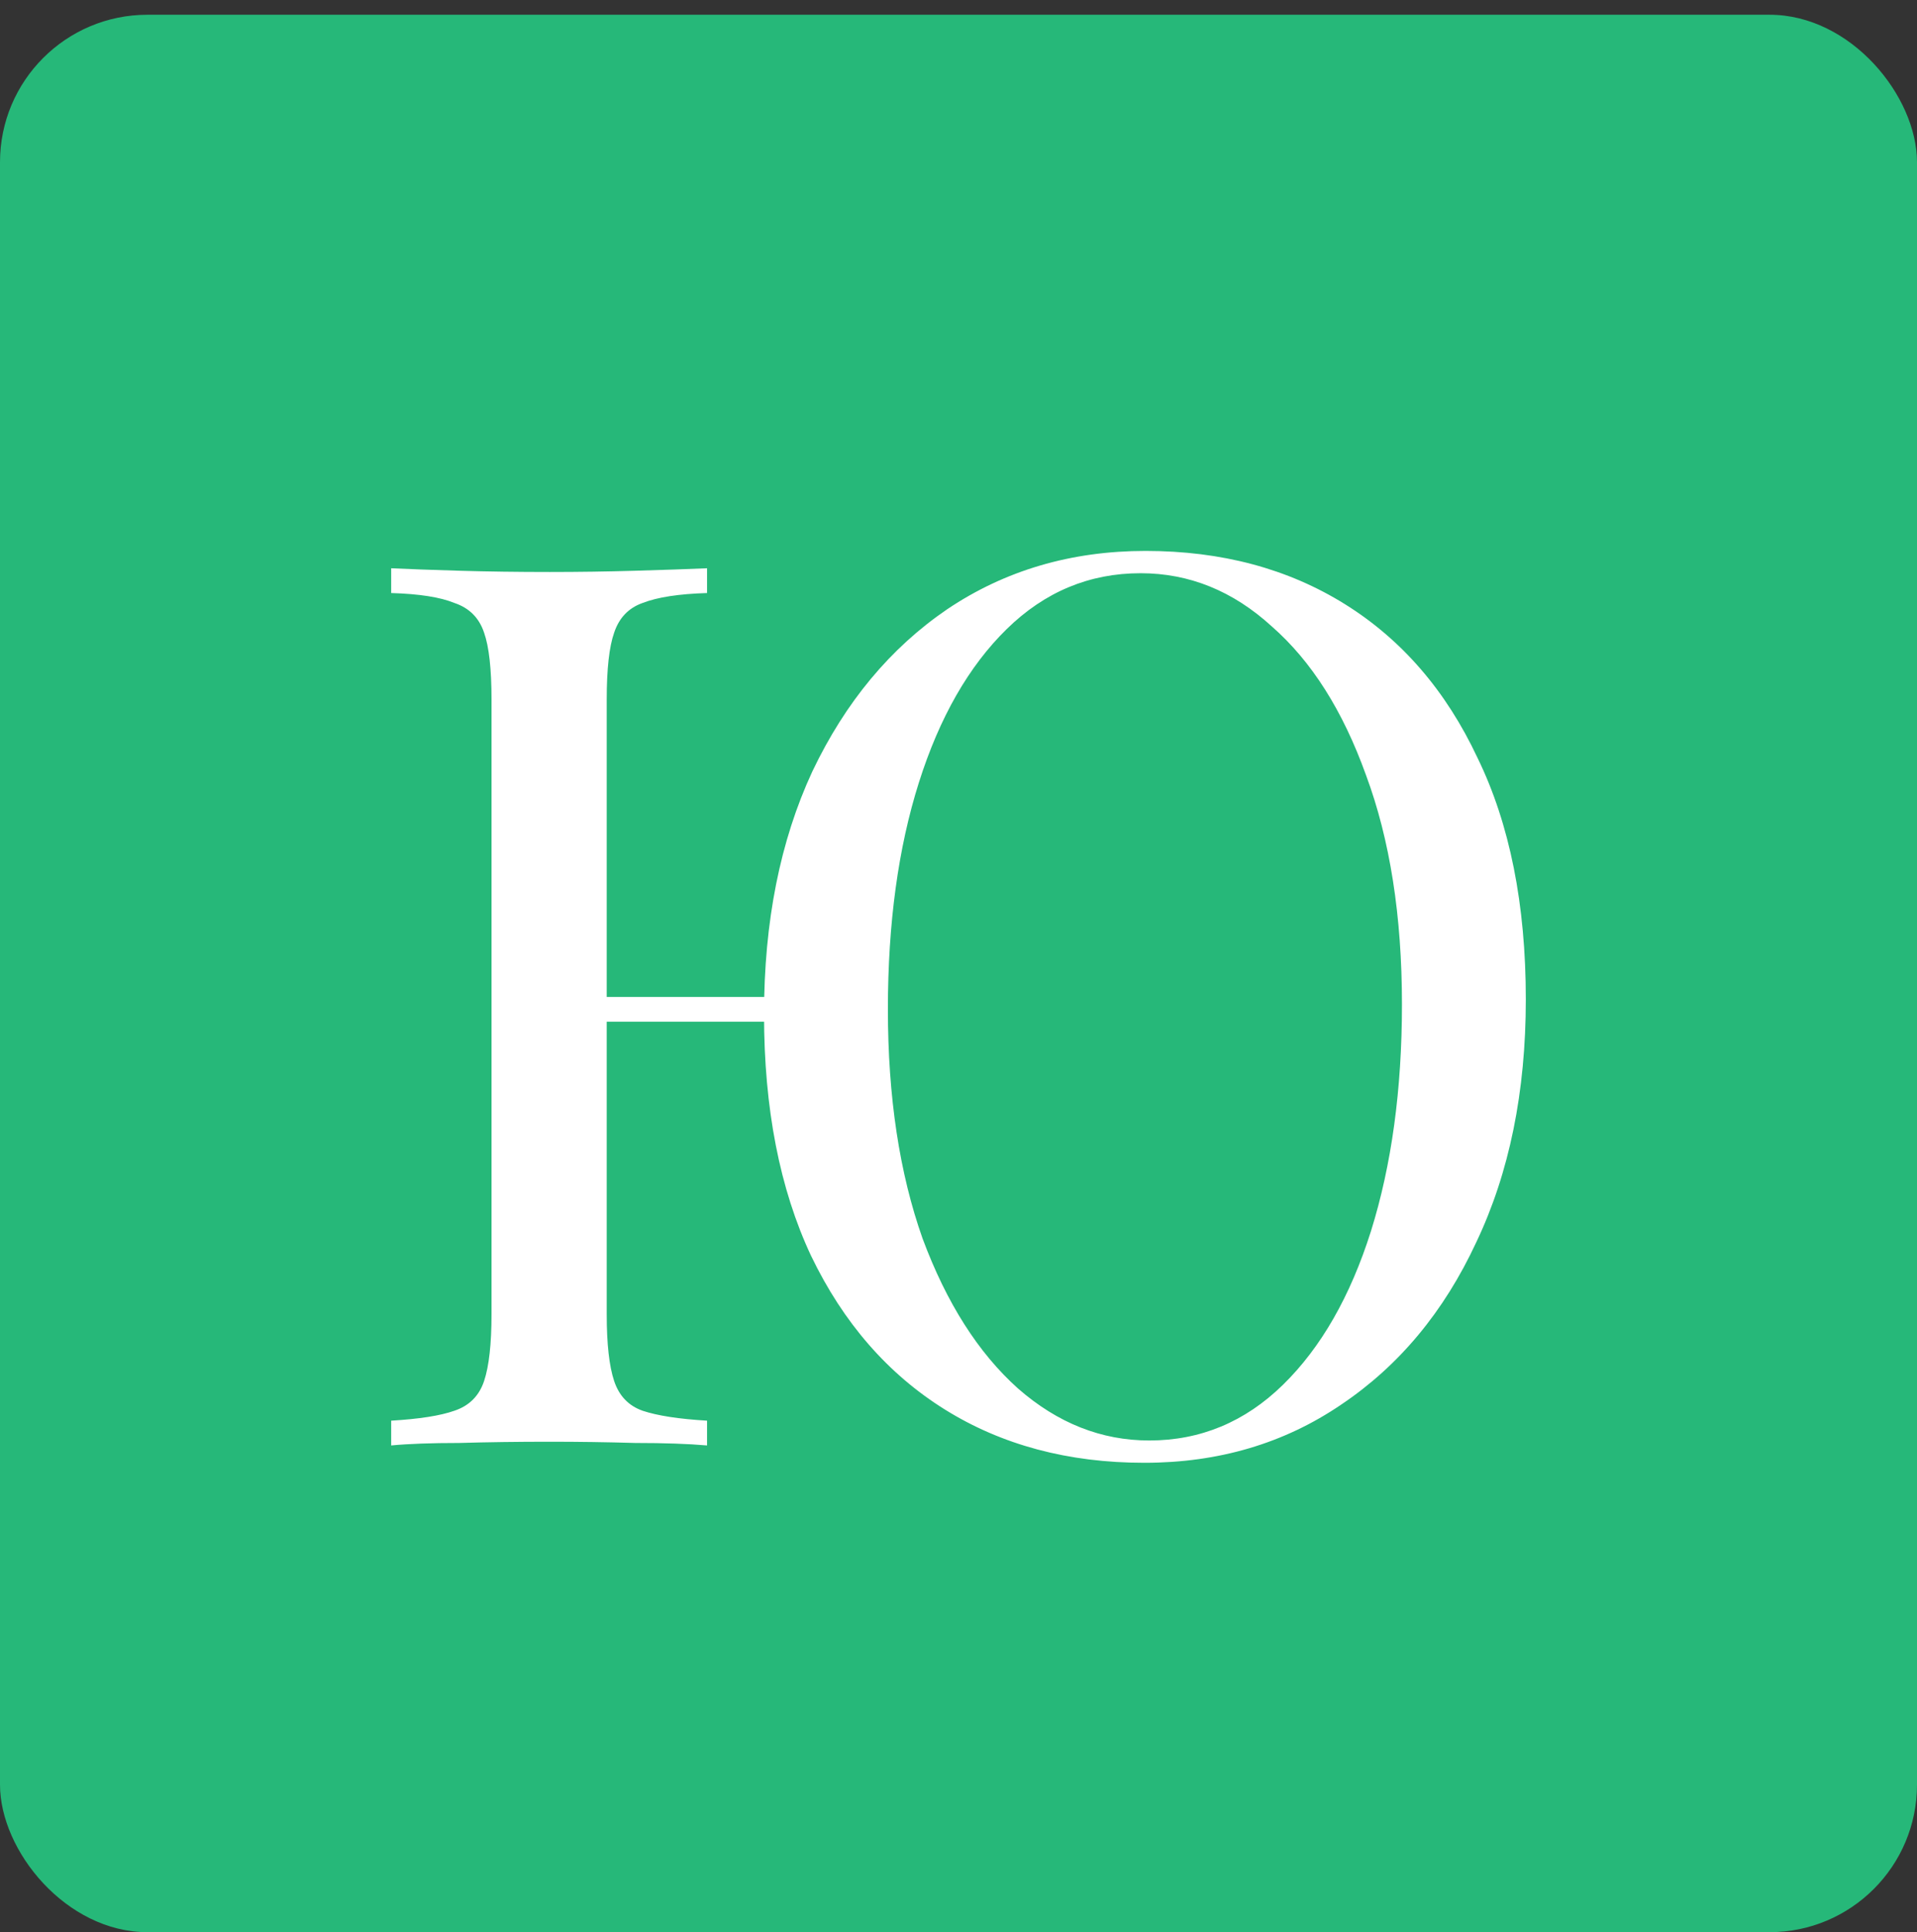 <?xml version="1.0" encoding="UTF-8"?> <svg xmlns="http://www.w3.org/2000/svg" width="130" height="131" viewBox="0 0 130 131" fill="none"><rect x="0" y="0" width="130" height="131" fill="#333333" stroke="none"/> <rect y="1" width="130" height="130" rx="10" fill="#26B879"></rect> <path d="M77.684 37.352C82.836 37.352 87.344 38.556 91.208 40.964C95.072 43.372 98.068 46.844 100.196 51.38C102.38 55.86 103.472 61.32 103.472 67.76C103.472 74.032 102.352 79.52 100.112 84.224C97.928 88.928 94.876 92.596 90.956 95.228C87.092 97.86 82.64 99.176 77.6 99.176C72.448 99.176 67.94 97.972 64.076 95.564C60.212 93.156 57.188 89.684 55.004 85.148C52.876 80.612 51.812 75.152 51.812 68.768C51.812 62.496 52.904 57.008 55.088 52.304C57.328 47.6 60.38 43.932 64.244 41.3C68.164 38.668 72.644 37.352 77.684 37.352ZM55.76 67.592V69.272H37.532V67.592H55.76ZM77.348 38.864C73.876 38.864 70.852 40.124 68.276 42.644C65.7 45.164 63.712 48.636 62.312 53.06C60.912 57.484 60.212 62.608 60.212 68.432C60.212 74.368 60.996 79.548 62.564 83.972C64.188 88.34 66.344 91.728 69.032 94.136C71.72 96.488 74.688 97.664 77.936 97.664C81.408 97.664 84.432 96.404 87.008 93.884C89.584 91.364 91.572 87.892 92.972 83.468C94.372 78.988 95.072 73.864 95.072 68.096C95.072 62.104 94.26 56.924 92.636 52.556C91.068 48.188 88.94 44.828 86.252 42.476C83.62 40.068 80.652 38.864 77.348 38.864ZM47.948 38.528V40.208C46.044 40.264 44.588 40.488 43.58 40.88C42.628 41.216 41.984 41.888 41.648 42.896C41.312 43.848 41.144 45.36 41.144 47.432V89.096C41.144 91.112 41.312 92.624 41.648 93.632C41.984 94.64 42.628 95.312 43.58 95.648C44.588 95.984 46.044 96.208 47.948 96.32V98C46.66 97.888 45.036 97.832 43.076 97.832C41.172 97.776 39.24 97.748 37.28 97.748C35.096 97.748 33.052 97.776 31.148 97.832C29.244 97.832 27.704 97.888 26.528 98V96.32C28.432 96.208 29.86 95.984 30.812 95.648C31.82 95.312 32.492 94.64 32.828 93.632C33.164 92.624 33.332 91.112 33.332 89.096V47.432C33.332 45.36 33.164 43.848 32.828 42.896C32.492 41.888 31.82 41.216 30.812 40.88C29.86 40.488 28.432 40.264 26.528 40.208V38.528C27.704 38.584 29.244 38.64 31.148 38.696C33.052 38.752 35.096 38.78 37.28 38.78C39.24 38.78 41.172 38.752 43.076 38.696C45.036 38.64 46.66 38.584 47.948 38.528Z" fill="white"></path> </svg> 